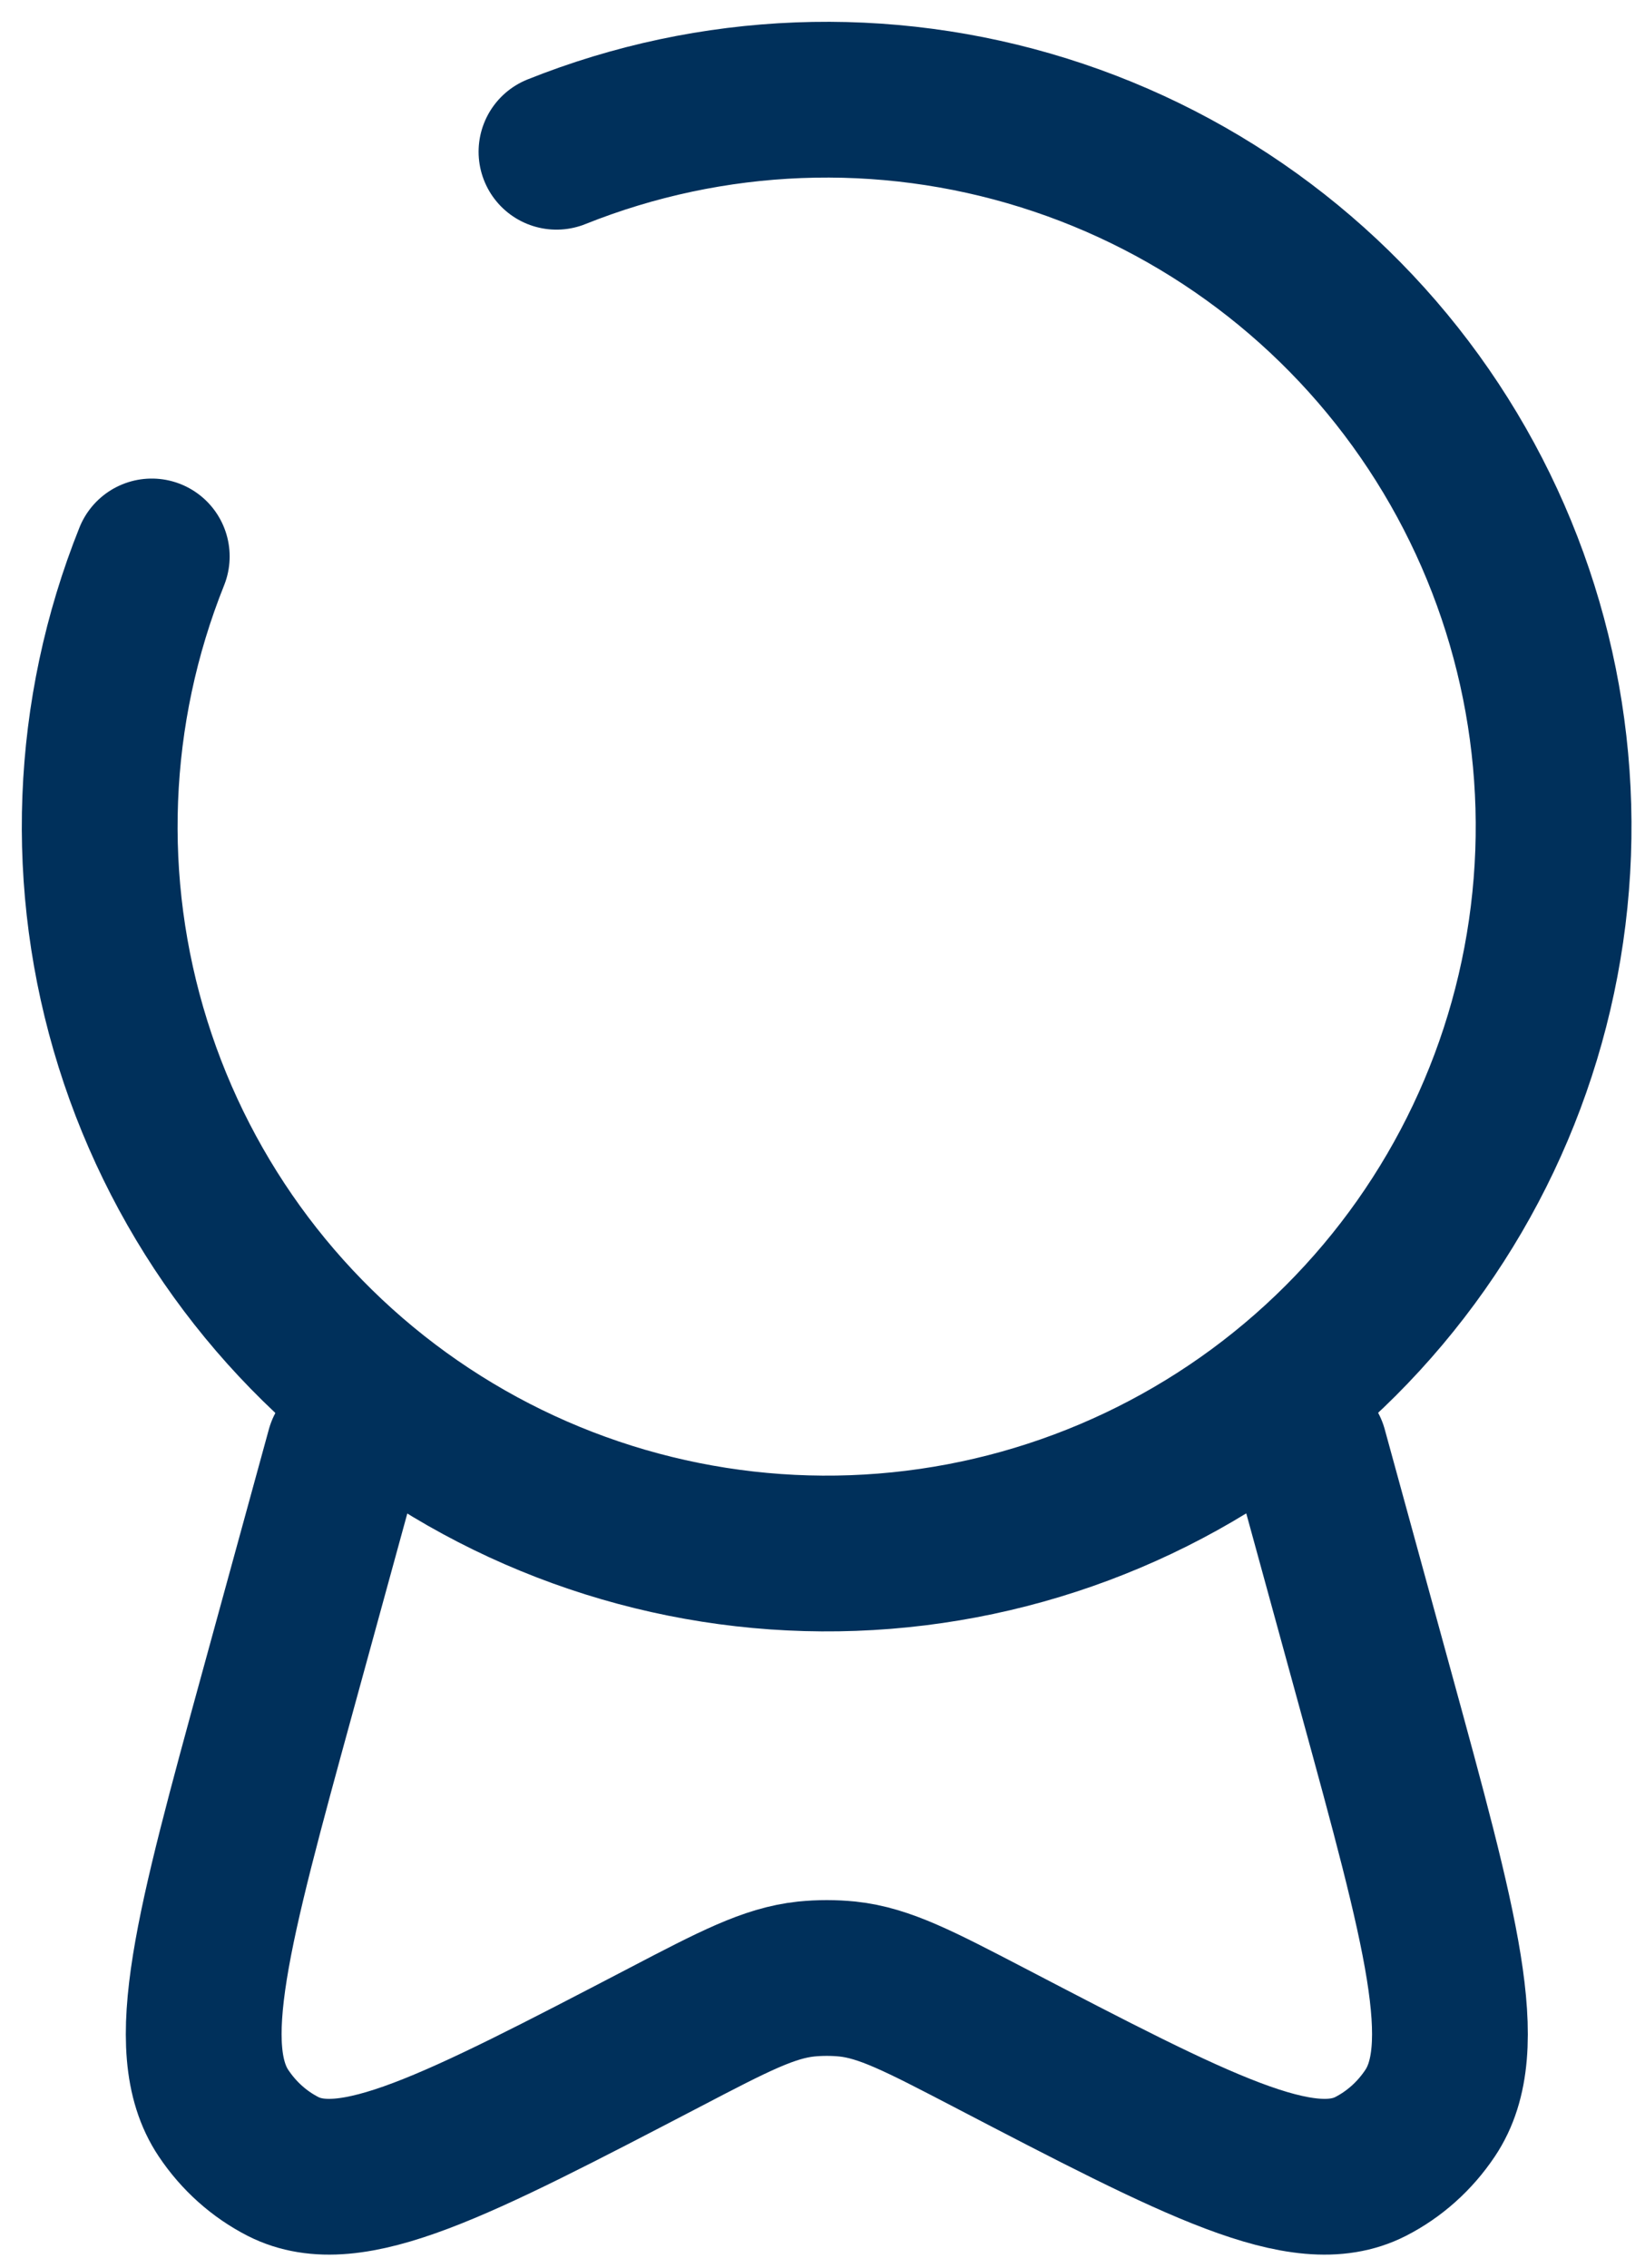 <?xml version="1.0" encoding="UTF-8"?> <svg xmlns="http://www.w3.org/2000/svg" width="66" height="91" viewBox="0 0 66 91" fill="none"><path d="M13.802 58.172L11.148 67.852C8.531 77.402 7.223 82.177 8.968 84.789C9.581 85.706 10.402 86.439 11.356 86.927C14.072 88.31 18.273 86.123 26.668 81.748C29.46 80.289 30.86 79.564 32.343 79.406C32.895 79.351 33.45 79.351 34.002 79.406C35.485 79.564 36.881 80.293 39.677 81.748C48.072 86.123 52.273 88.31 54.989 86.927C55.943 86.439 56.764 85.706 57.377 84.789C59.127 82.177 57.814 77.402 55.197 67.852L52.543 58.172" stroke="#00305B" stroke-width="6.25" stroke-linecap="round"></path><path d="M6.089 22.327C3.592 28.564 3.325 35.471 5.333 41.882C7.34 48.293 11.499 53.815 17.107 57.514C22.715 61.213 29.428 62.863 36.112 62.184C42.796 61.506 49.04 58.541 53.791 53.791C58.541 49.04 61.506 42.796 62.184 36.112C62.863 29.428 61.213 22.715 57.514 17.107C53.815 11.499 48.293 7.34 41.882 5.333C35.471 3.325 28.564 3.592 22.327 6.089" stroke="#00305B" stroke-width="6.25" stroke-linecap="round"></path></svg> 